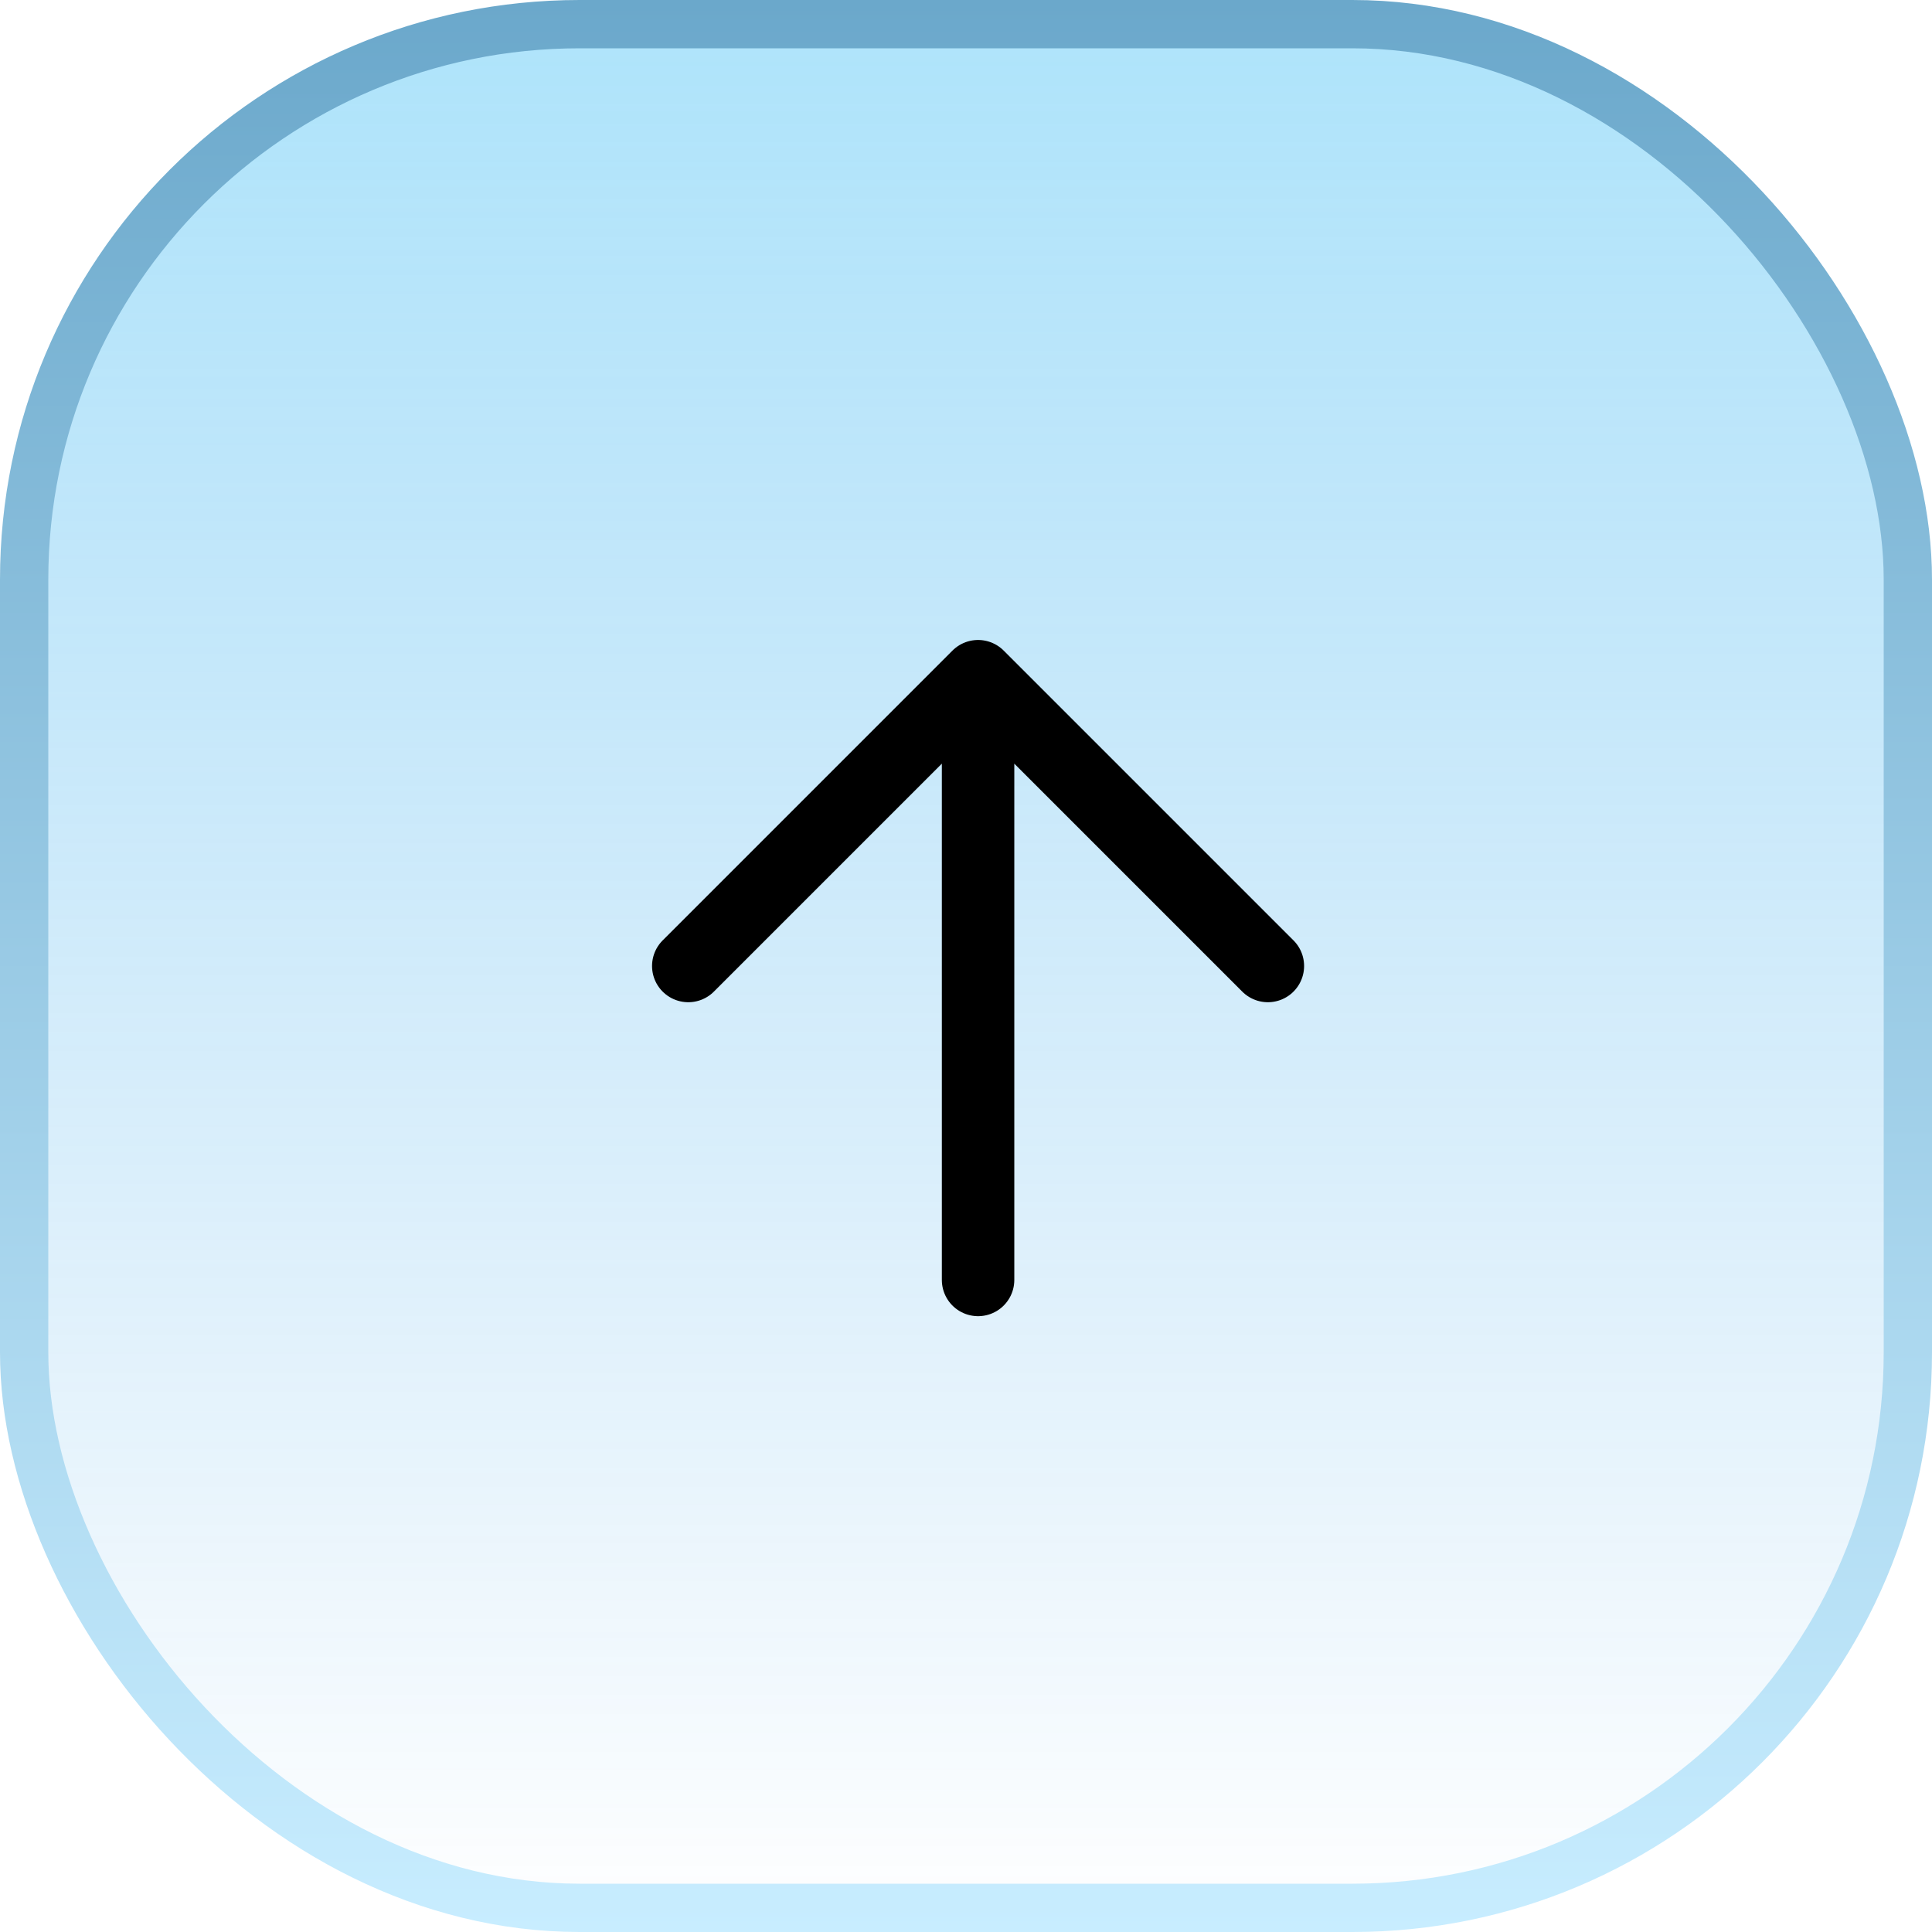 <svg width="40" height="40" viewBox="0 0 40 40" fill="none" xmlns="http://www.w3.org/2000/svg">
<rect x="0.5" y="0.5" width="39" height="39" rx="11.5" fill="url(#paint0_linear_5_11597)" fill-opacity="0.4"/>
<rect x="0.5" y="0.5" width="39" height="39" rx="11.5" stroke="url(#paint1_linear_5_11597)"/>
<path d="M20.25 26.5V14M20.25 14L26.25 20M20.25 14L14.25 20" stroke="black" stroke-width="1.5" stroke-linecap="round" stroke-linejoin="round"/>
<defs>
<linearGradient id="paint0_linear_5_11597" x1="20" y1="0" x2="20" y2="40" gradientUnits="userSpaceOnUse">
<stop stop-color="#34BBF4"/>
<stop offset="1" stop-color="#0080DD" stop-opacity="0"/>
</linearGradient>
<linearGradient id="paint1_linear_5_11597" x1="20" y1="0" x2="20" y2="40" gradientUnits="userSpaceOnUse">
<stop stop-color="#6BA8CB"/>
<stop offset="1" stop-color="#C8EDFF"/>
</linearGradient>
</defs>
</svg>
